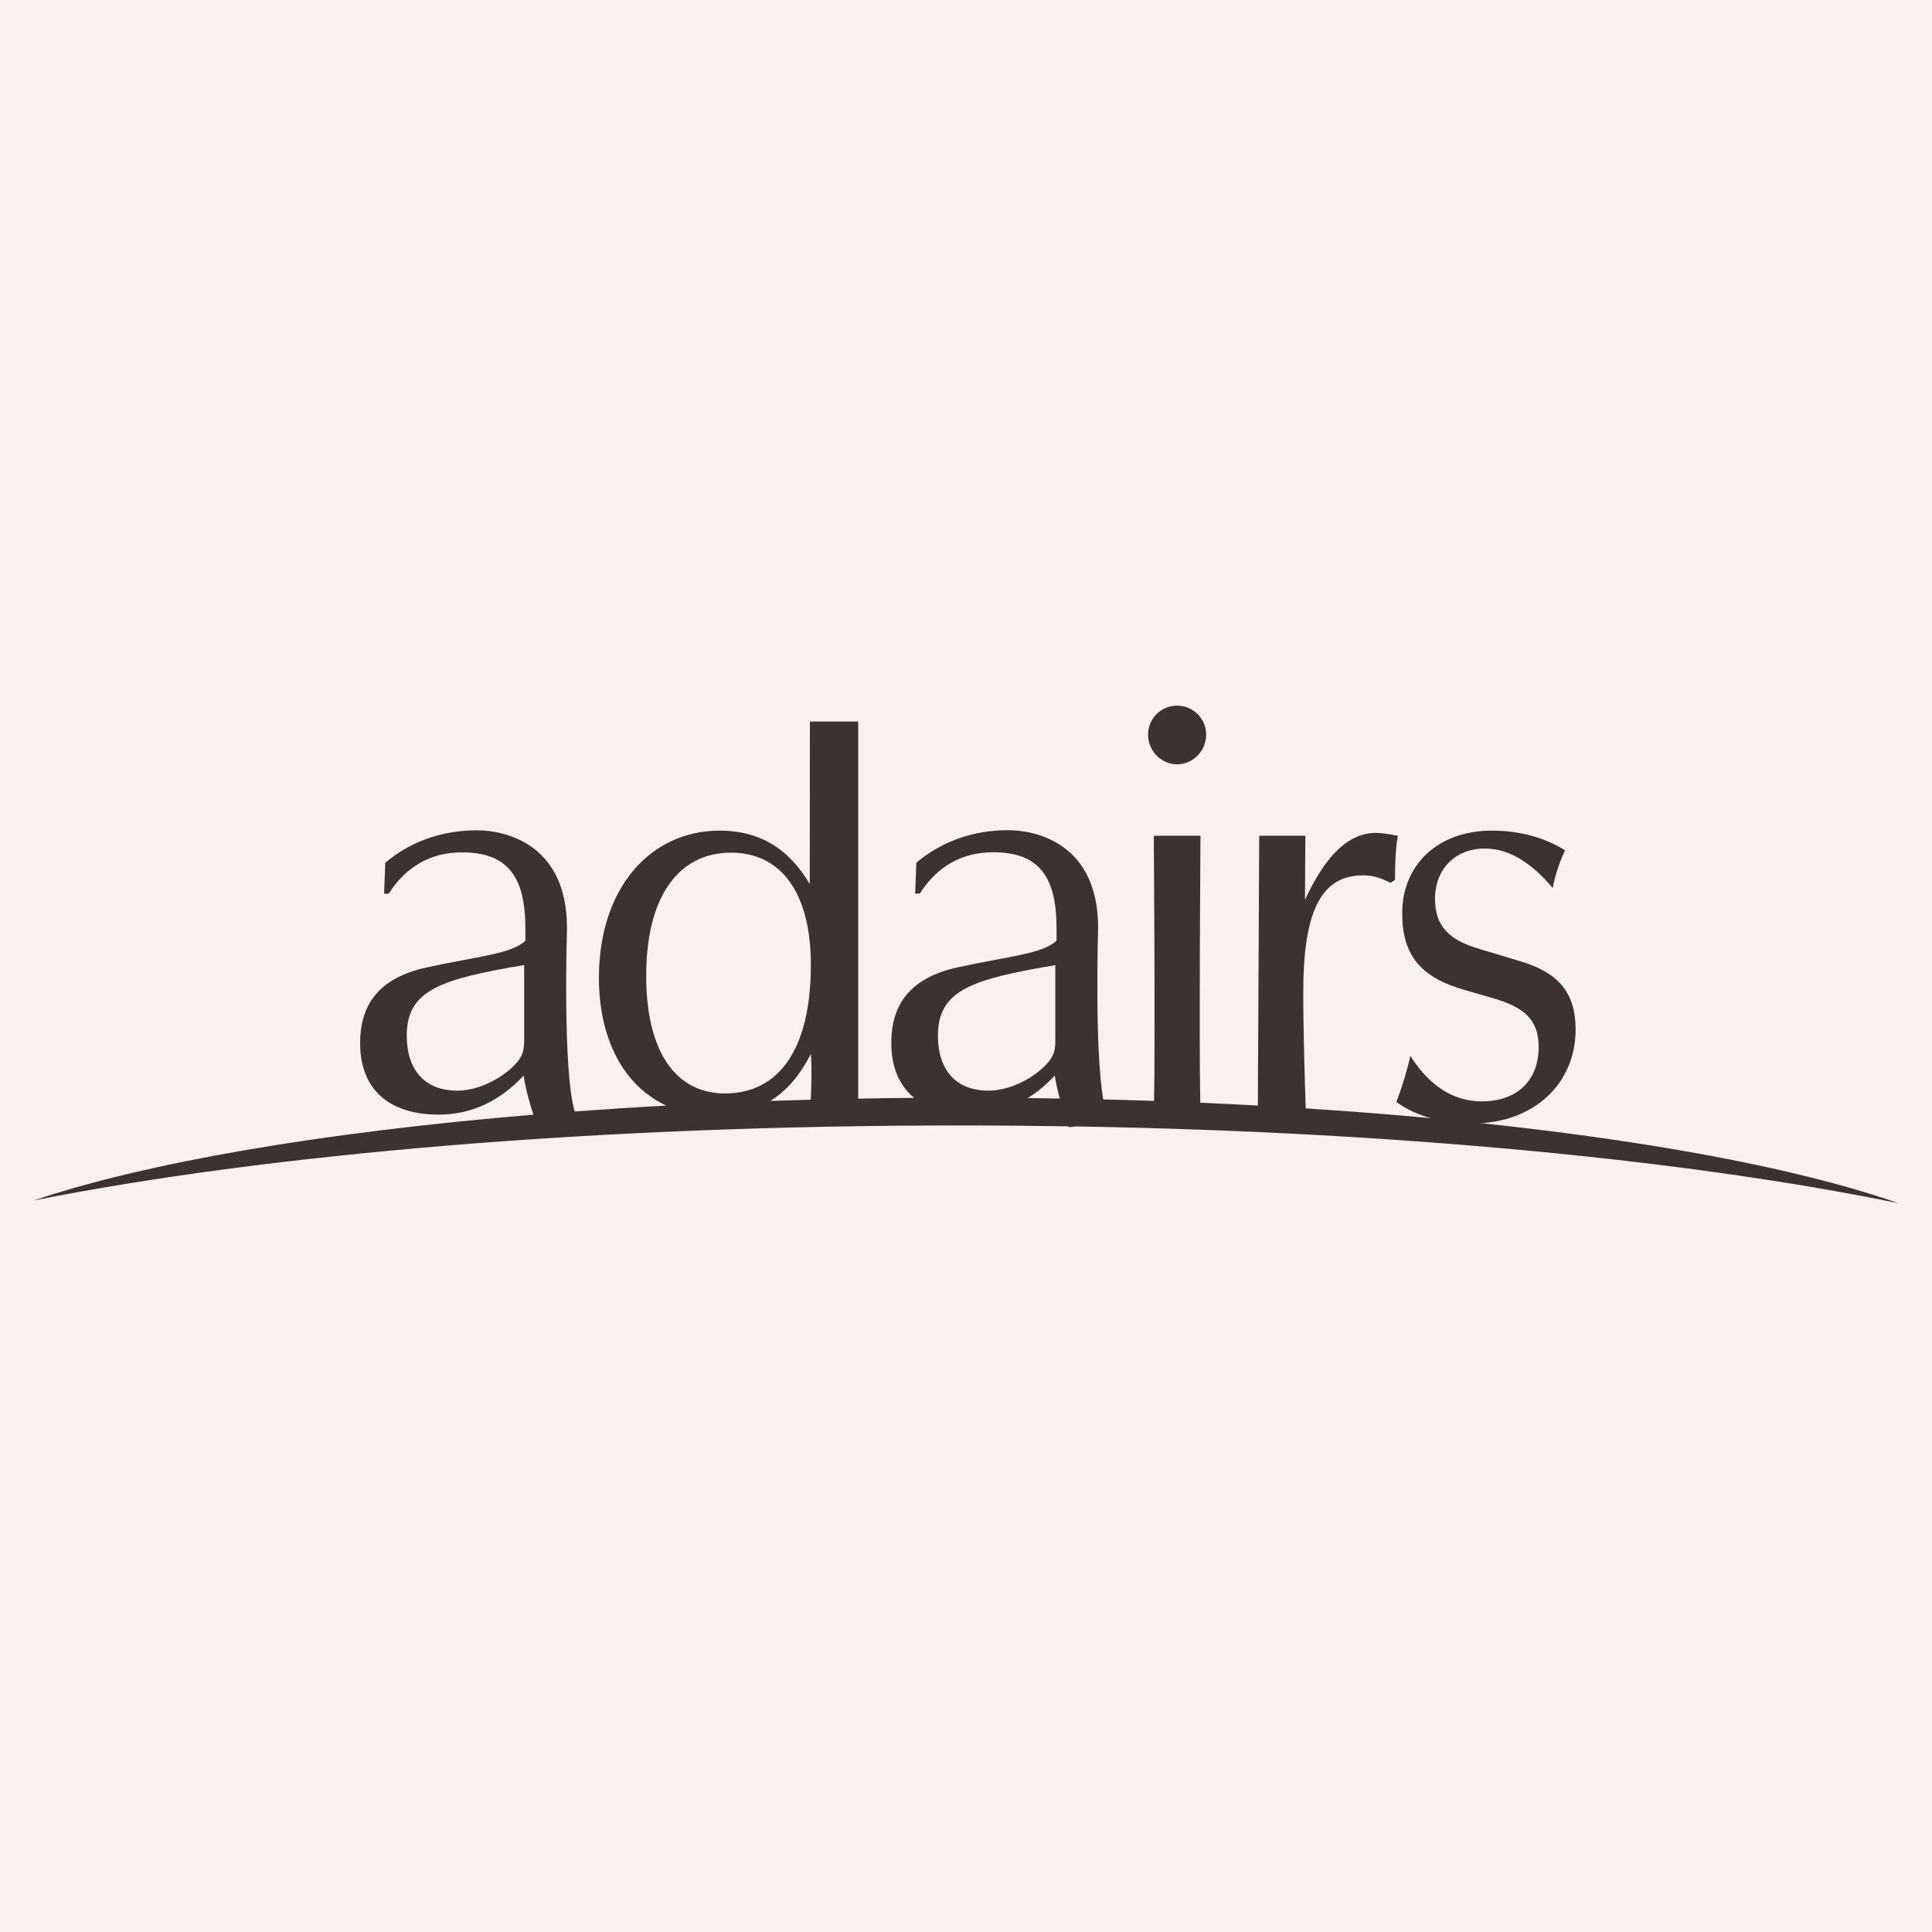 ﻿<?xml version="1.0" encoding="utf-8"?>
<!-- Generator: Adobe Illustrator 26.3.1, SVG Export Plug-In . SVG Version: 6.00 Build 0)  -->
<svg version="1.2" xmlns:xlink="http://www.w3.org/1999/xlink" viewBox="0 0 300 300" baseProfile="tiny-ps" xmlns="http://www.w3.org/2000/svg">
  <title>Adairs BIMI</title>

<rect x="-3.48" y="-6.14" width="309.26" height="313.92" fill="#F9F1EF" />
<g>
	<path d="M182.78,118.68c2.48,0,4.51-2.08,4.51-4.6c0-2.53-2.04-4.51-4.51-4.51c-2.48,0-4.51,1.99-4.51,4.51   C178.27,116.6,180.3,118.68,182.78,118.68z" fill="#3D3232" />
	<path d="M230.11,171.02c-4.37,0-8.09-2.32-11.1-7.05c-0.54,2.32-1.27,4.73-2.18,7.15c3.09,2.23,7.19,3.34,11.73,3.34   c9.73,0,16.1-6.31,16.1-14.57c0-5.85-2.73-8.91-8.73-10.67l-6.19-1.86c-4.73-1.39-6.91-3.53-6.91-7.8c0-4.64,3.18-7.8,7.73-7.8   c3.64,0,7.09,2.04,10.55,6.13c0.36-1.95,1-3.9,1.91-5.85c-3.09-1.95-7-3.06-11.37-3.06c-8.55,0-13.92,5.48-13.92,12.81   c0,6.59,2.91,10.02,9.82,11.97l4.18,1.21c4.82,1.39,7.19,3.25,7.19,7.61C238.93,167.86,235.47,171.02,230.11,171.02z" fill="#3D3232" />
	<path d="M167.08,174.91c50.4,0.86,95.34,5.29,127.7,11.92c-19.58-6.86-52.41-12.17-92.03-14.72   c-0.12-3.56-0.38-11.81-0.38-17.95c0-12.28,2.57-18.24,9.29-18.24c1.42,0,2.74,0.36,4.25,1.17l0.71-0.45   c0-2.62,0.09-4.97,0.44-6.86c-1.41-0.27-2.57-0.45-3.36-0.45c-4.34,0-7.87,3.52-11.06,10.38c0-3.7,0.06-9.93,0.06-9.93h-7.17   l-0.21,41.89c-2.95-0.16-5.93-0.31-8.94-0.44c-0.21-9.35,0.03-41.45,0.03-41.45h-7.25c0,0,0.24,31.49,0.04,41.17   c-2.61-0.09-5.24-0.17-7.89-0.23c-1.37-7.94-0.79-26.35-0.79-26.64c0-13.3-9.9-15.17-13.98-15.17c-5.49,0-10.44,1.81-14.25,5.05   l-0.18,4.79h0.71c2.74-4.25,6.55-6.41,11.42-6.41c7.17,0,9.82,3.88,9.82,11.83v1.9c-2.21,2.08-7.61,2.44-15.4,4.15   c-6.9,1.54-10.26,5.33-10.26,11.74c0,3.73,1.23,6.62,3.55,8.52c-2.92,0.02-5.81,0.06-8.69,0.12v-58.56h-7.5   c0,0-0.02,17.39-0.02,25.25c-3.28-5.6-7.88-8.31-13.98-8.31c-10.79,0-18.76,8.94-18.76,22.85c0,9.72,4,16.86,10.46,19.85   c-4.84,0.26-9.58,0.57-14.22,0.91c-1.9-6.35-1.2-28.18-1.2-28.49c0-13.3-9.91-15.17-13.98-15.17c-5.48,0-10.44,1.81-14.24,5.05   l-0.18,4.79h0.71c2.74-4.25,6.55-6.41,11.41-6.41c7.17,0,9.82,3.88,9.82,11.83v1.9c-2.21,2.08-7.61,2.44-15.4,4.15   c-6.9,1.54-10.26,5.33-10.26,11.74c0,7.04,4.33,11.1,12.21,11.1c5.05,0,9.47-2.08,13.18-6.05c0.31,2.1,0.99,4.45,1.52,6.06   c-32.9,2.74-60.16,7.44-77.6,13.32c36.09-7.17,87.13-11.65,143.71-11.65c5.72,0,11.39,0.05,16.99,0.14   c0.03,0.08,0.05,0.13,0.05,0.13S166.42,174.98,167.08,174.91z M81.39,161.06c0,0.18,0,0.27,0,0.45c0,1.35-0.09,2.44-1.5,3.88   c-2.39,2.44-6.02,3.97-8.85,3.97c-4.96,0-7.88-3.07-7.88-8.58c0-7.13,5.48-8.76,18.23-10.93V161.06z M163.87,149.86v11.2   c0,0.18,0,0.27,0,0.45c0,1.35-0.09,2.44-1.5,3.88c-2.39,2.44-6.01,3.97-8.85,3.97c-4.96,0-7.88-3.07-7.88-8.58   C145.65,153.66,151.13,152.03,163.87,149.86z M113.52,132.4c7.7,0,12.39,6.14,12.39,17.43c0,13.09-4.96,19.96-13.36,19.96   c-7.61,0-12.21-6.5-12.21-18.24C100.34,139.18,105.38,132.4,113.52,132.4z M125.91,163.65c0.09,1.17,0.09,2.26,0.09,3.43   c0,1.24-0.05,2.47-0.1,3.68c-2.11,0.06-4.2,0.12-6.28,0.19C122.15,169.39,124.21,166.98,125.91,163.65z M159.58,170.51   c1.49-0.92,2.89-2.09,4.21-3.49c0.17,1.16,0.46,2.41,0.77,3.56C162.91,170.55,161.25,170.53,159.58,170.51z" fill="#3D3232" />
</g>
</svg>